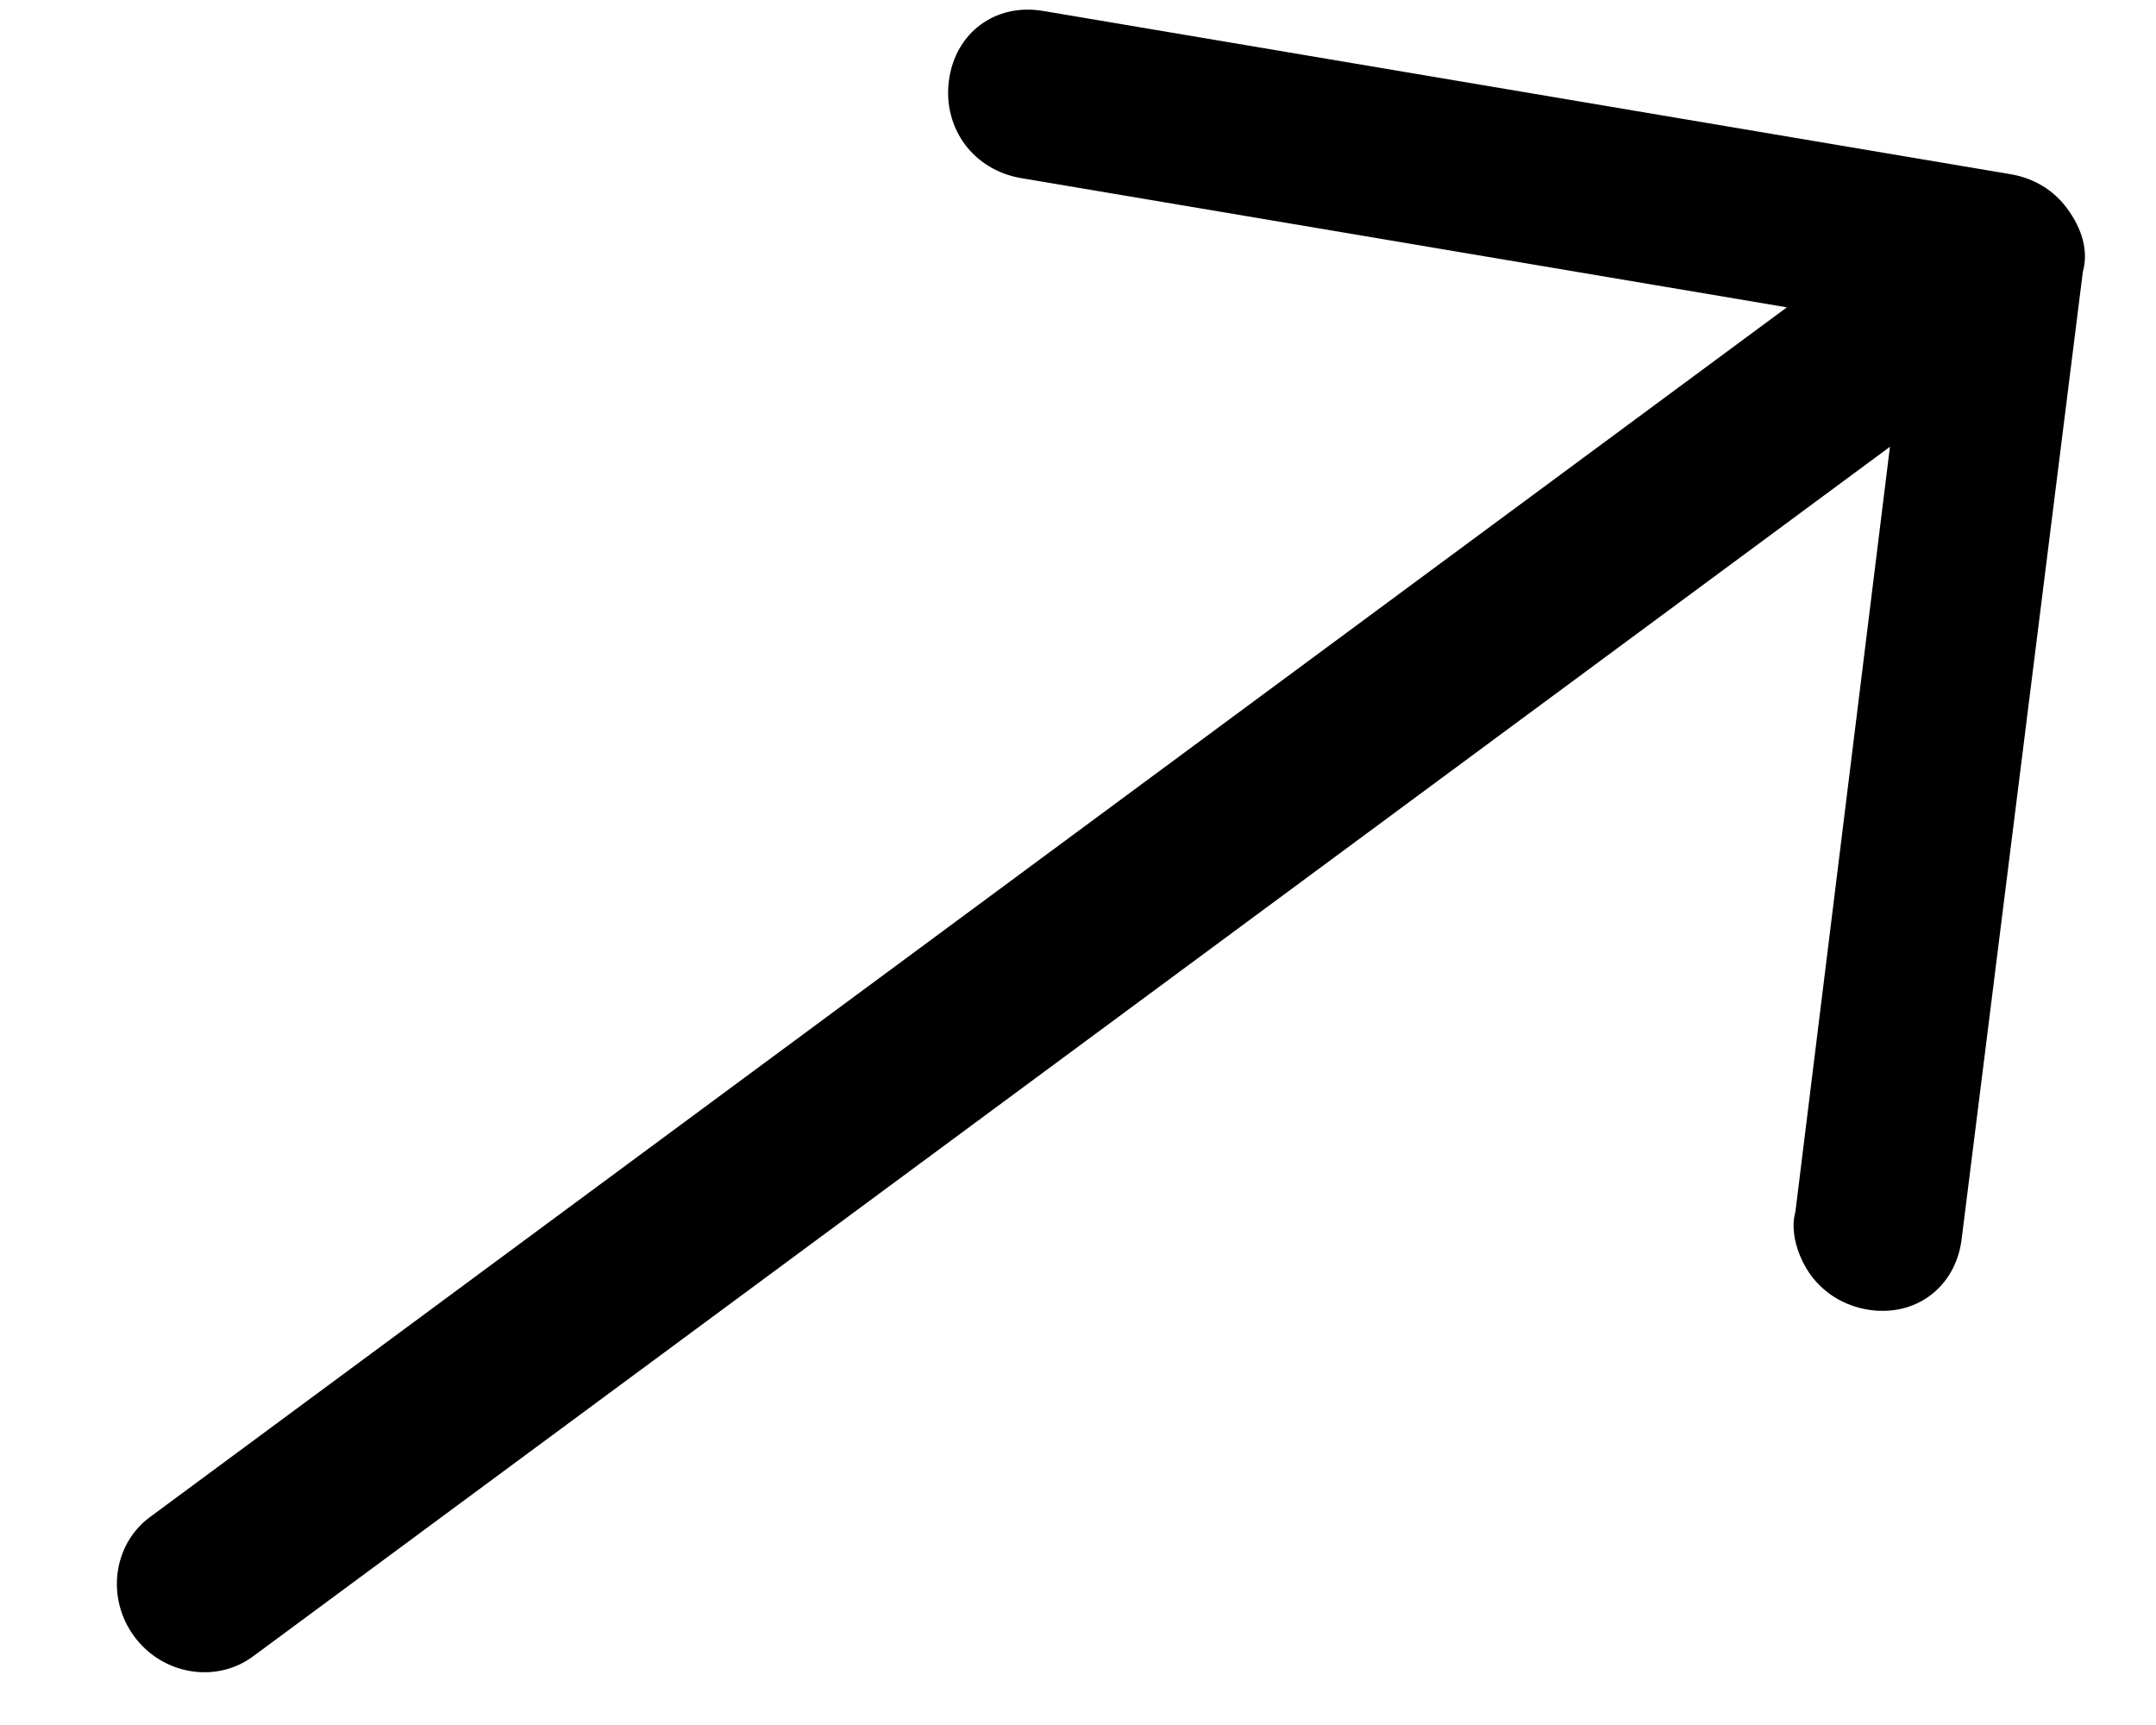<svg width="15" height="12" viewBox="0 0 15 12" fill="none" xmlns="http://www.w3.org/2000/svg">
<path d="M7.257 0.076L13.989 1.212C14.155 1.24 14.291 1.327 14.38 1.448C14.488 1.593 14.531 1.749 14.491 1.891L13.647 8.626C13.603 8.958 13.323 9.166 12.992 9.11C12.827 9.082 12.691 8.995 12.601 8.874C12.512 8.753 12.451 8.573 12.491 8.431L13.149 3.108L1.76 11.523C1.503 11.713 1.131 11.651 0.934 11.384C0.737 11.117 0.786 10.743 1.044 10.553L12.432 2.138L7.104 1.239C6.938 1.211 6.802 1.124 6.712 1.003C6.623 0.882 6.58 0.726 6.602 0.56C6.646 0.227 6.926 0.02 7.257 0.076Z" fill="black"/>
</svg>
